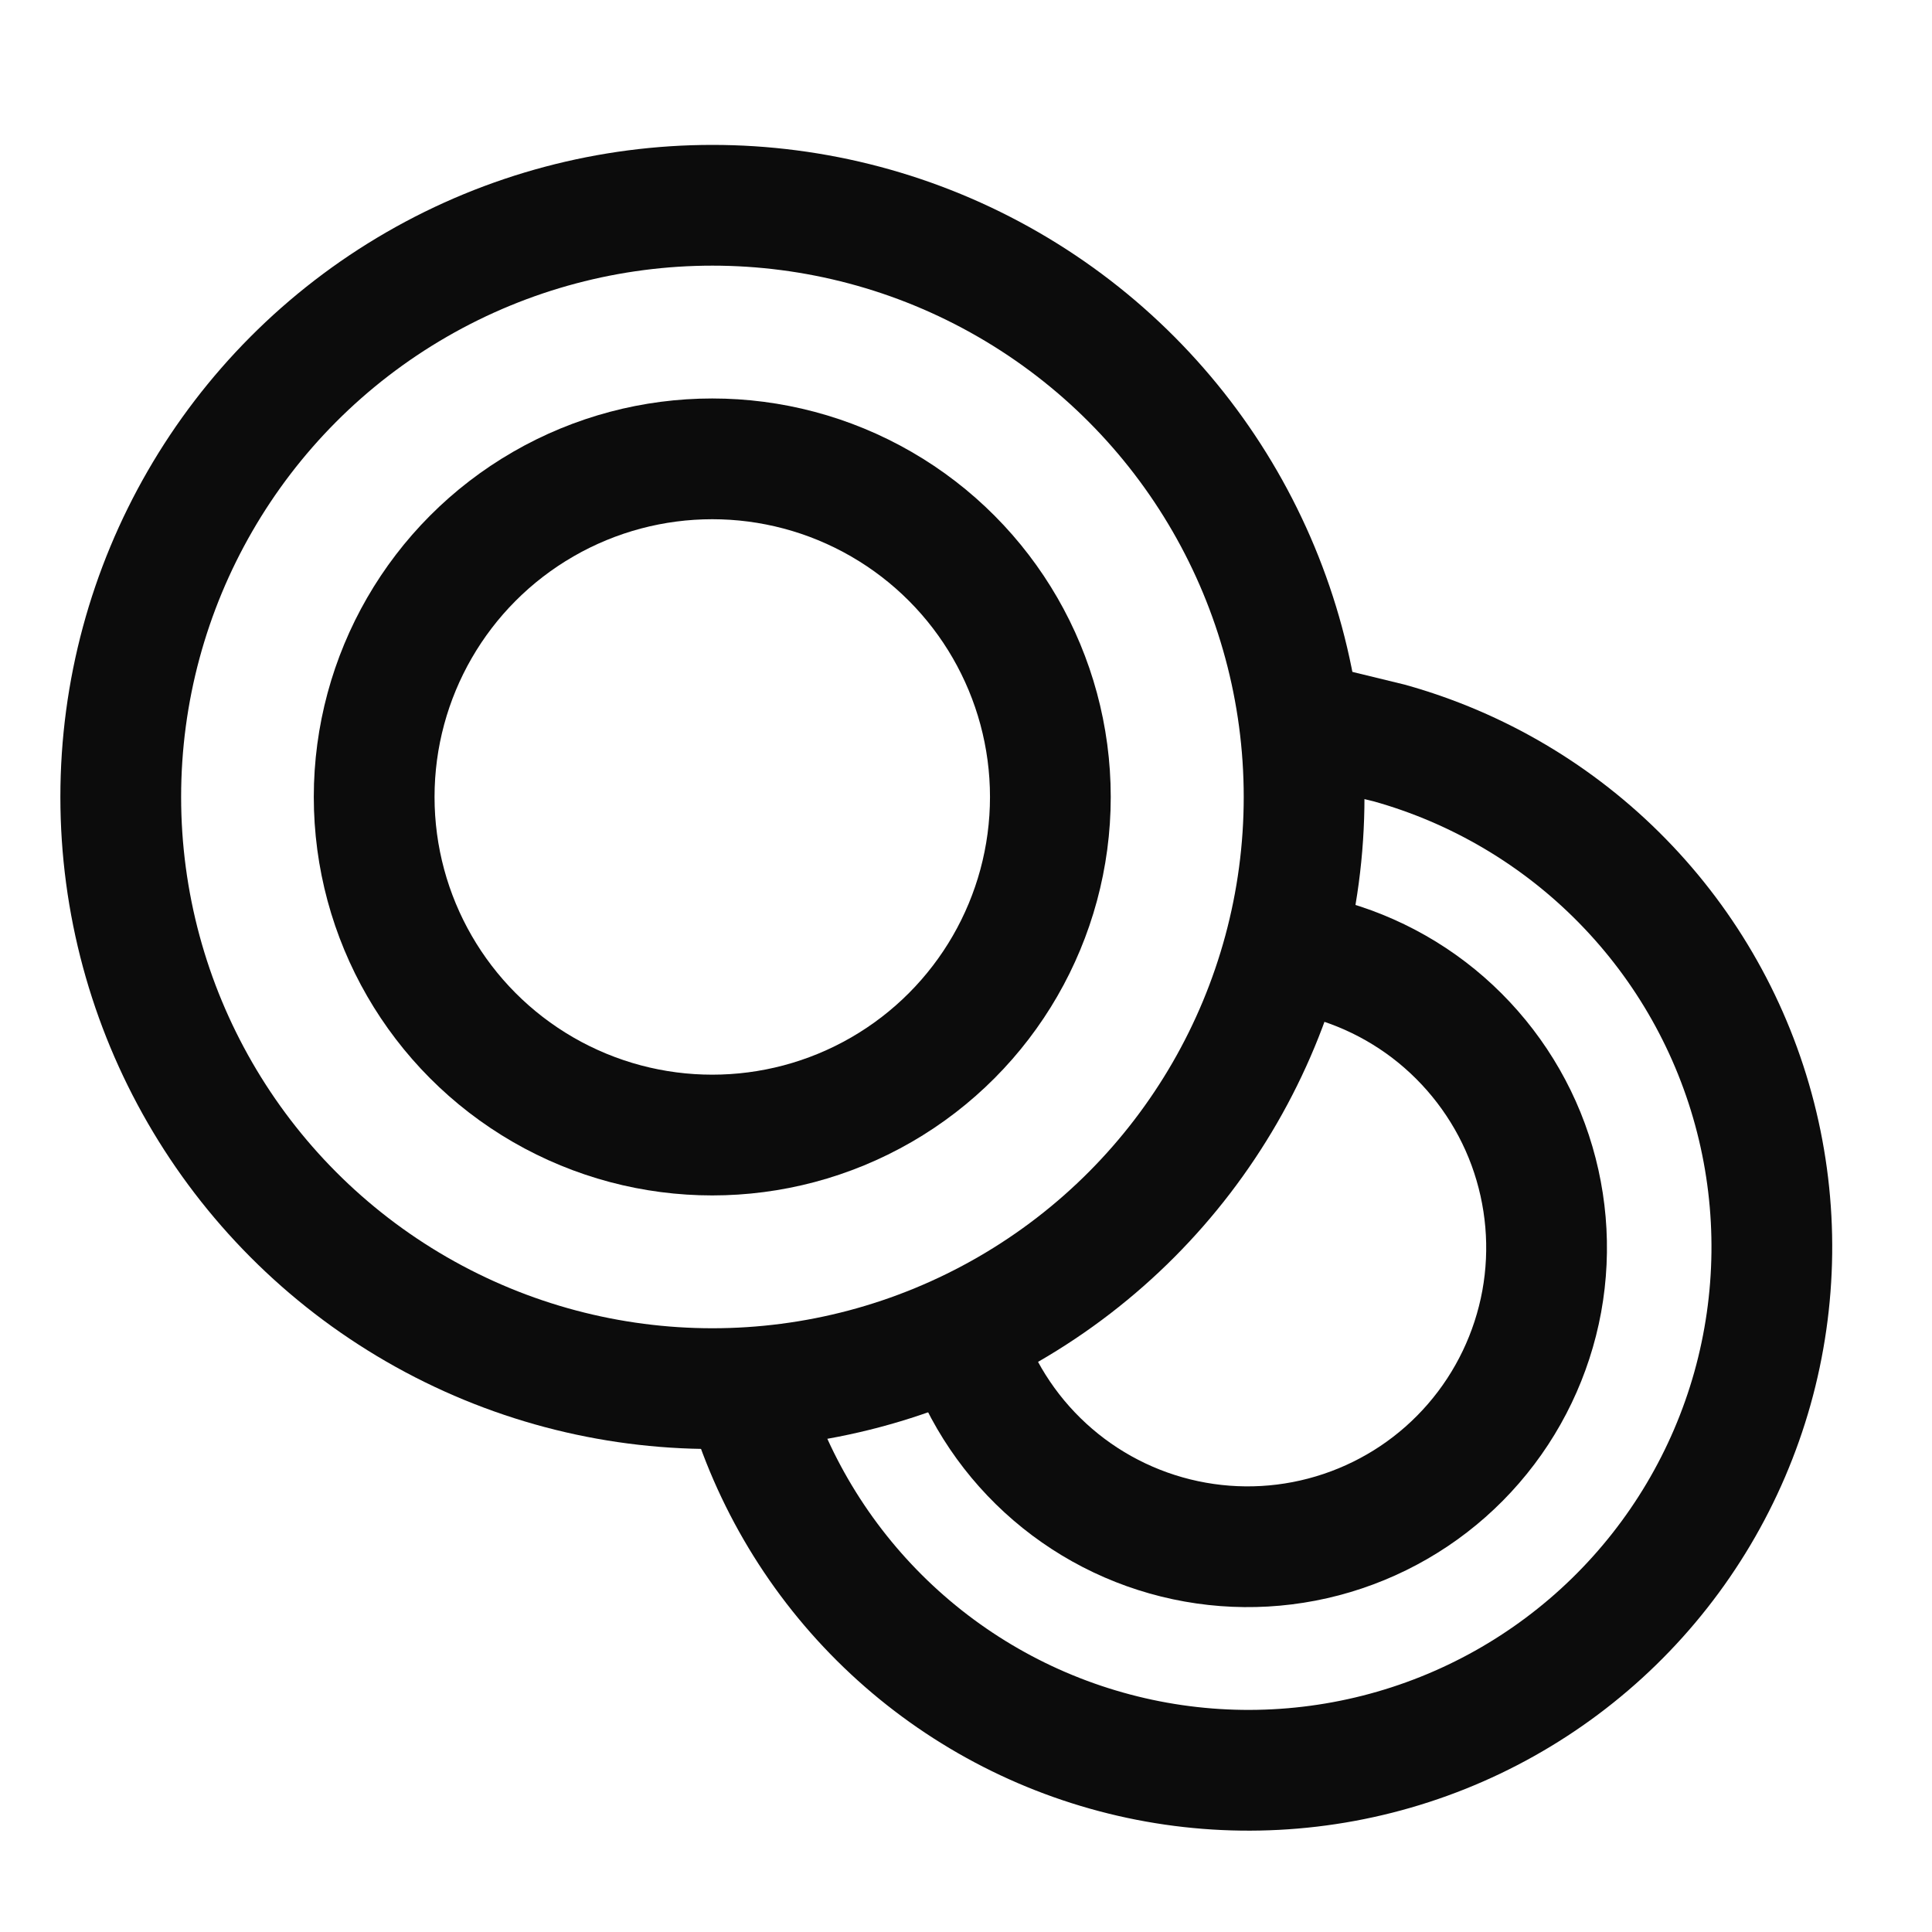 <svg width="24" height="24" viewBox="0 0 24 24" fill="none" xmlns="http://www.w3.org/2000/svg">
    <path d="M16.059 11.828C16.716 11.929 17.334 12.203 17.848 12.623C18.362 13.044 18.755 13.594 18.984 14.217C19.213 14.841 19.271 15.514 19.152 16.167C19.032 16.82 18.74 17.43 18.305 17.932C17.871 18.434 17.309 18.81 16.68 19.021C16.05 19.233 15.375 19.271 14.726 19.133C14.076 18.995 13.475 18.685 12.986 18.236C12.497 17.787 12.137 17.215 11.944 16.579" stroke="#0C0C0C" stroke-width="1.5"/>
    <path d="M9.208 17.081C9.488 18.189 10.054 19.203 10.85 20.022C11.646 20.841 12.644 21.436 13.743 21.746C14.842 22.057 16.004 22.072 17.111 21.791C18.218 21.51 19.232 20.942 20.049 20.145C20.867 19.347 21.46 18.348 21.769 17.248C22.077 16.149 22.091 14.987 21.808 13.881C21.525 12.774 20.955 11.761 20.156 10.945C19.358 10.129 18.358 9.537 17.258 9.23L16.375 9.015" stroke="#0C0C0C" stroke-width="1.5"/>
    <circle cx="8.848" cy="9.9" r="4.2" stroke="#0C0C0C" stroke-width="1.5"/>
    <circle cx="8.85" cy="9.9" r="7.35" stroke="#0C0C0C" stroke-width="1.5"/>
</svg>
